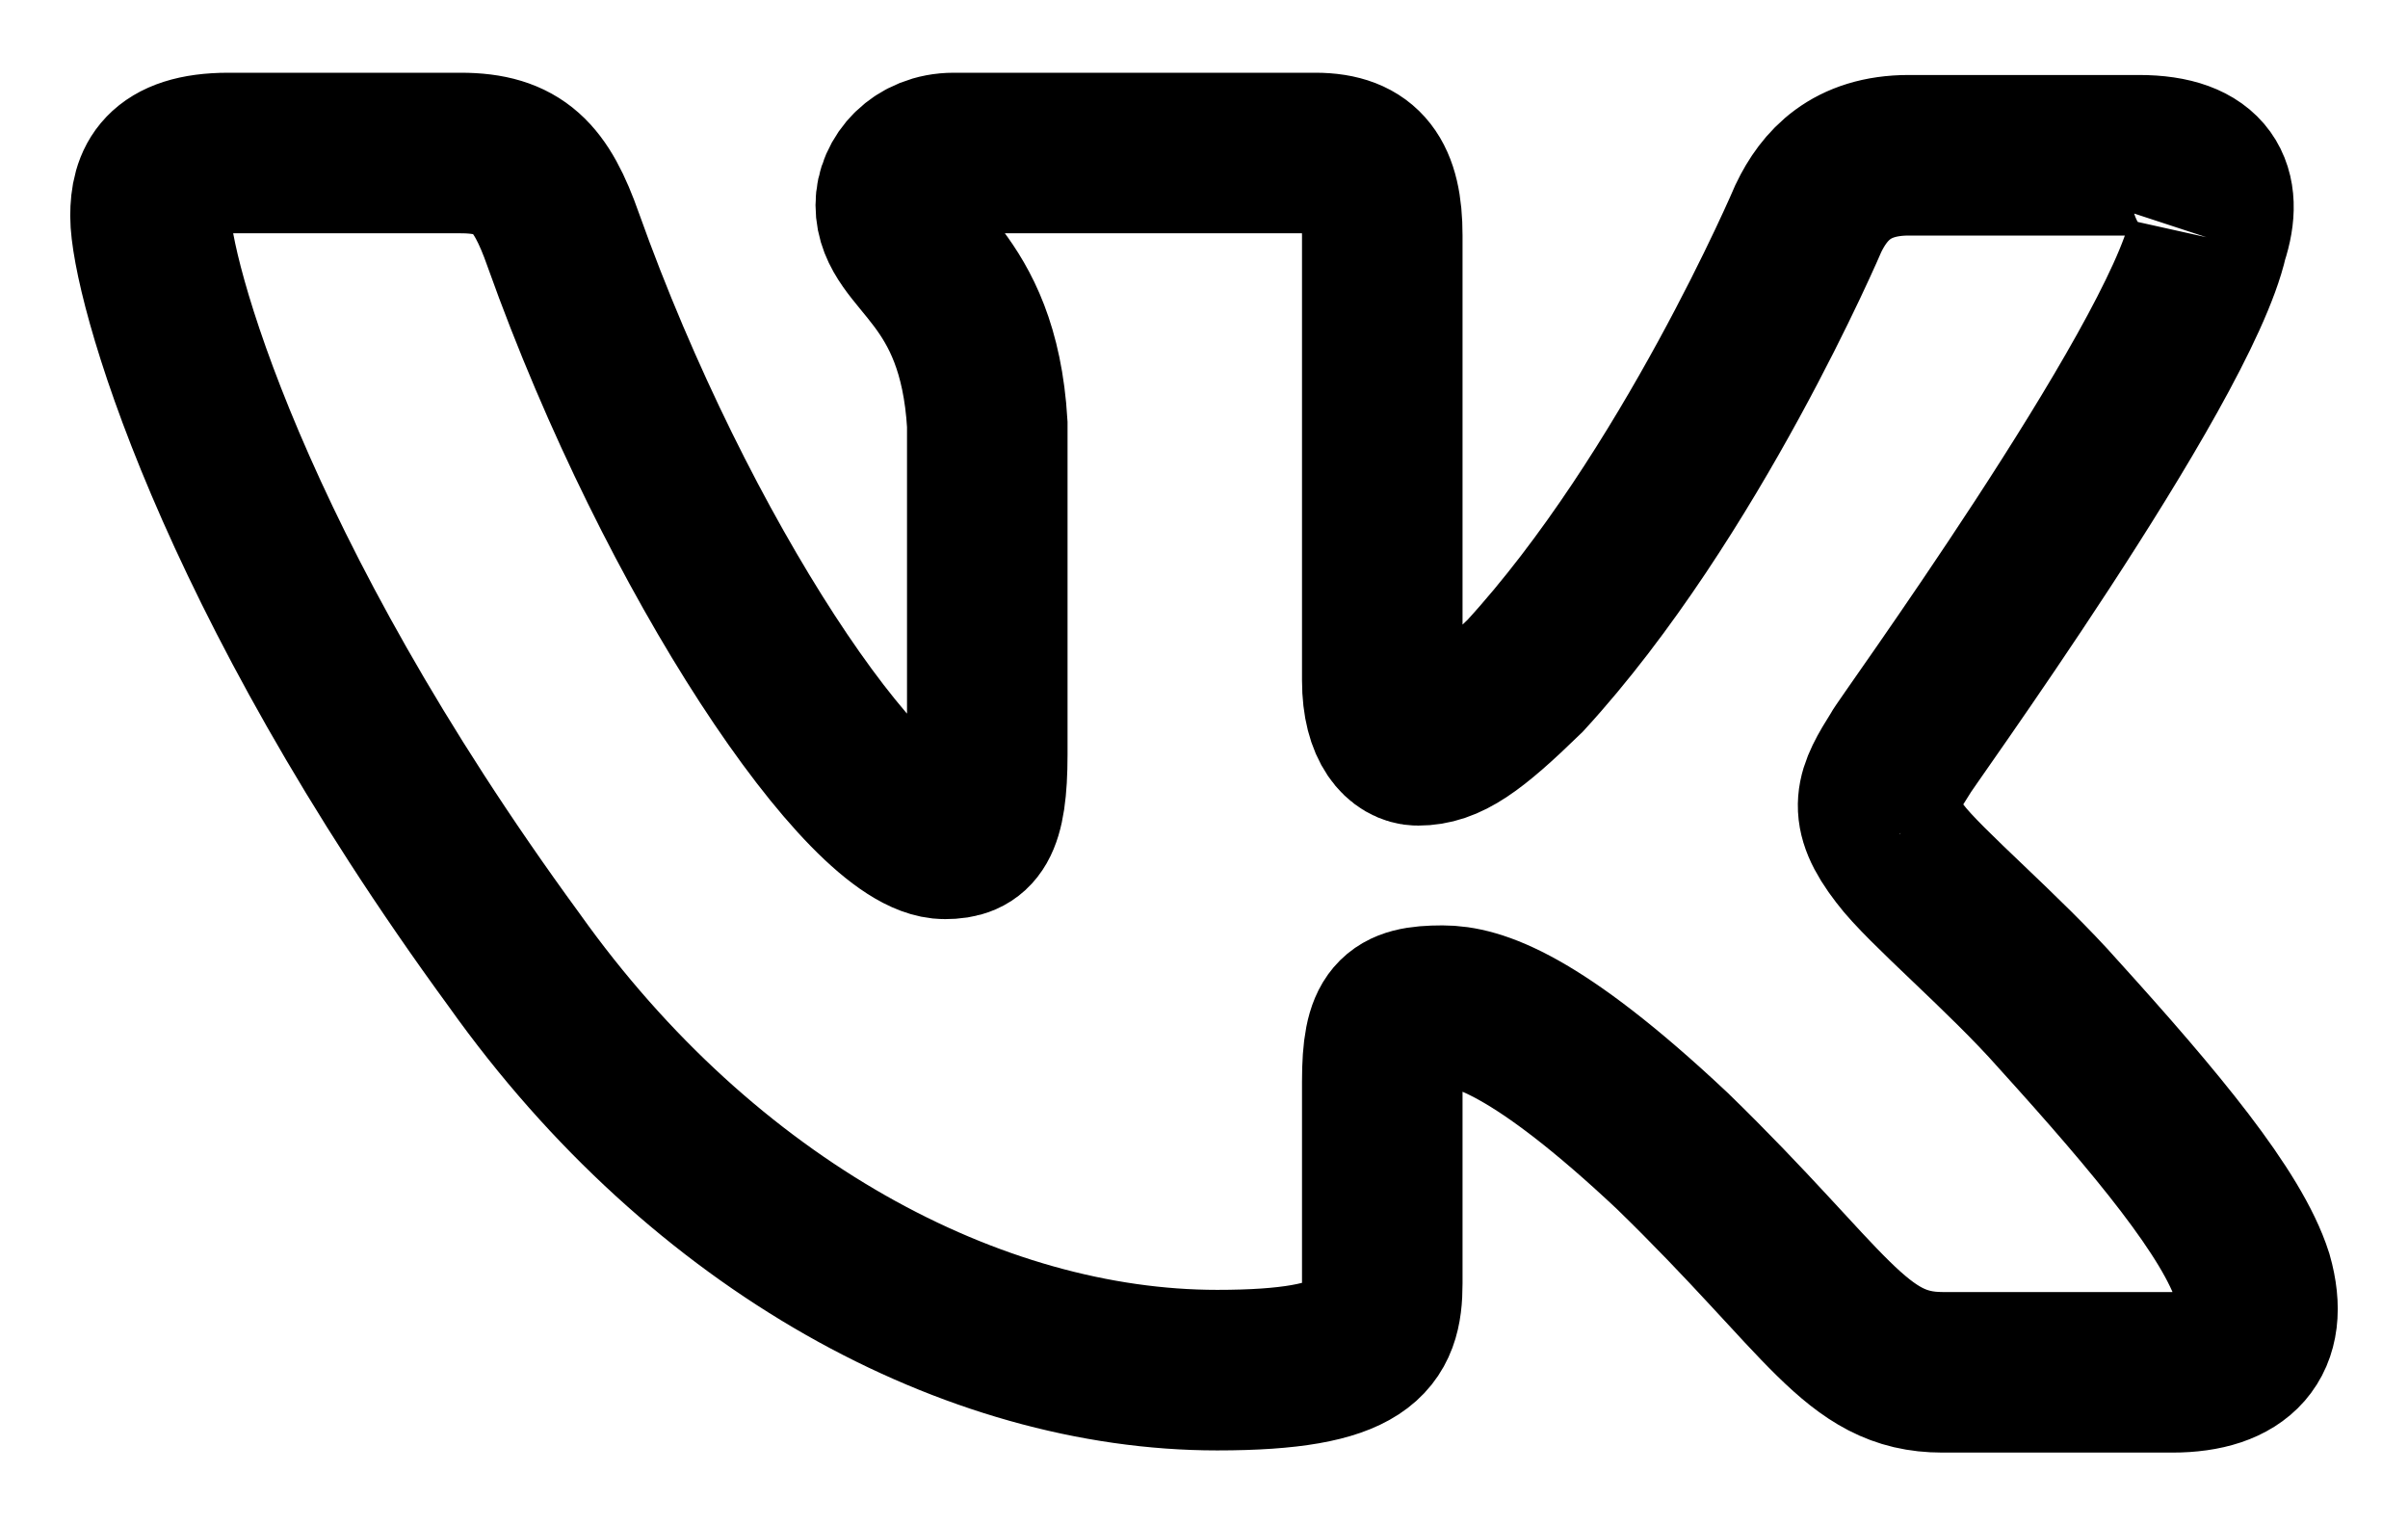 <?xml version="1.0" encoding="UTF-8"?> <svg xmlns="http://www.w3.org/2000/svg" width="30" height="19" viewBox="0 0 30 19" fill="none"> <path d="M27.507 2.961C27.702 2.366 27.507 1.934 26.646 1.934H23.782C23.059 1.934 22.726 2.312 22.531 2.717C22.531 2.717 21.058 6.177 19 8.419C18.333 9.068 18.027 9.284 17.666 9.284C17.471 9.284 17.221 9.068 17.221 8.474V2.933C17.221 2.231 16.999 1.906 16.387 1.906H11.883C11.438 1.906 11.16 2.231 11.16 2.555C11.16 3.23 12.188 3.393 12.3 5.284V9.395C12.3 10.286 12.136 10.449 11.771 10.449C10.798 10.449 8.435 6.963 7.018 2.99C6.742 2.204 6.462 1.906 5.739 1.906H2.848C2.014 1.906 1.875 2.284 1.875 2.69C1.875 3.42 2.848 7.095 6.406 11.959C8.769 15.281 12.133 17.067 15.164 17.067C16.999 17.067 17.221 16.661 17.221 15.986V13.473C17.221 12.662 17.388 12.527 17.972 12.527C18.388 12.527 19.139 12.743 20.835 14.337C22.781 16.229 23.114 17.094 24.199 17.094H27.062C27.896 17.094 28.286 16.688 28.063 15.905C27.813 15.121 26.868 13.986 25.644 12.635C24.977 11.879 23.976 11.041 23.671 10.635C23.254 10.095 23.365 9.879 23.671 9.392C23.643 9.392 27.146 4.582 27.507 2.959" stroke="black" stroke-width="2"></path> </svg> 